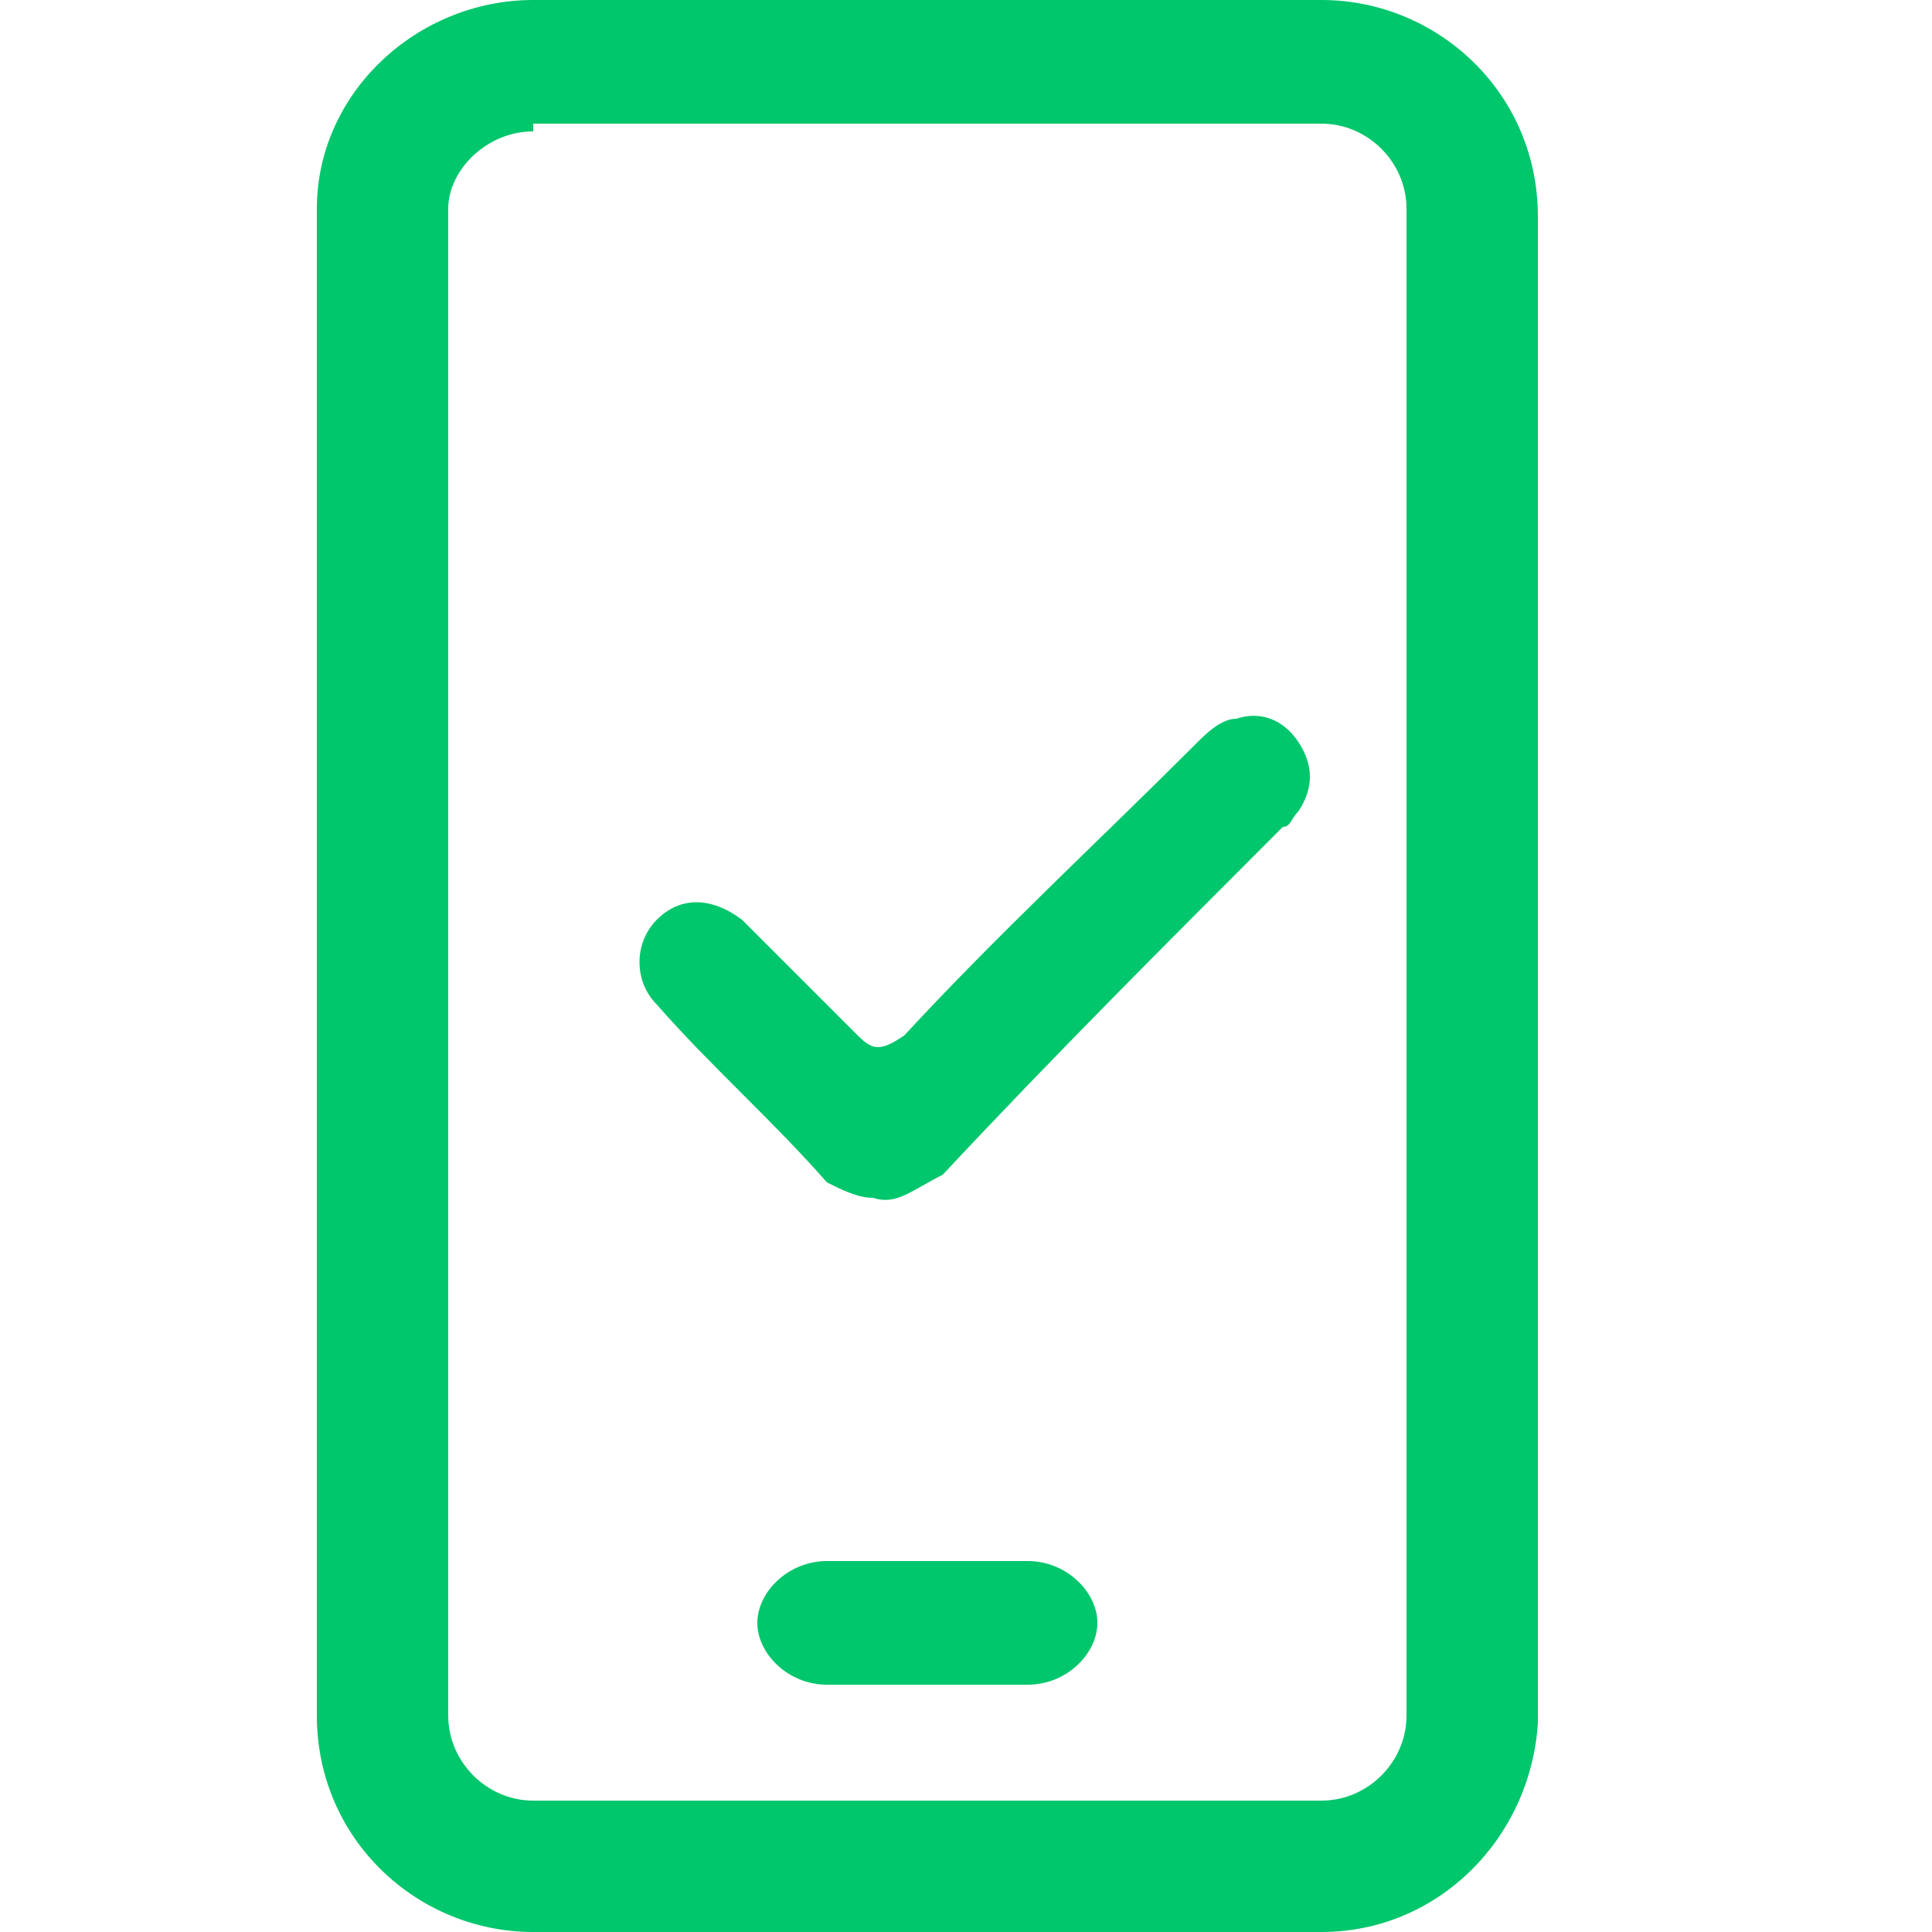 <?xml version="1.0" encoding="utf-8"?>
<!-- Generator: Adobe Illustrator 26.0.1, SVG Export Plug-In . SVG Version: 6.00 Build 0)  -->
<svg version="1.1" id="Layer_1" xmlns="http://www.w3.org/2000/svg" xmlns:xlink="http://www.w3.org/1999/xlink" x="0px" y="0px"
	 viewBox="0 0 25 25" style="enable-background:new 0 0 25 25;" xml:space="preserve">
<style type="text/css">
	.st0{fill:#00C66C;}
</style>
<path class="st0" d="M17.1,25H6.9c-1.5,0-2.8-1.2-2.8-2.8V2.7C4.1,1.2,5.4,0,6.9,0h10.2c1.5,0,2.8,1.2,2.8,2.8v19.5
	C19.8,23.8,18.6,25,17.1,25z M6.9,1.7c-0.6,0-1.1,0.5-1.1,1v19.5c0,0.6,0.5,1.1,1.1,1.1h10.2c0.6,0,1.1-0.5,1.1-1.1V2.7
	c0-0.6-0.5-1.1-1.1-1.1H6.9V1.7z"/>
<path class="st0" d="M13.3,21.8h-2.6c-0.5,0-0.9-0.4-0.9-0.8s0.4-0.8,0.9-0.8h2.6c0.5,0,0.9,0.4,0.9,0.8S13.8,21.8,13.3,21.8z"/>
<path class="st0" d="M11.3,15.5c-0.2,0-0.4-0.1-0.6-0.2C10,14.5,9.2,13.8,8.5,13c-0.3-0.3-0.3-0.8,0-1.1c0.3-0.3,0.7-0.3,1.1,0
	c0.5,0.5,1,1,1.5,1.5c0.2,0.2,0.3,0.2,0.6,0c1.2-1.3,2.5-2.5,3.8-3.8c0.1-0.1,0.3-0.3,0.5-0.3c0.3-0.1,0.6,0,0.8,0.3
	c0.2,0.3,0.2,0.6,0,0.9c-0.1,0.1-0.1,0.2-0.2,0.2c-1.5,1.5-3,3-4.4,4.5C11.8,15.4,11.6,15.6,11.3,15.5z"/>
</svg>
